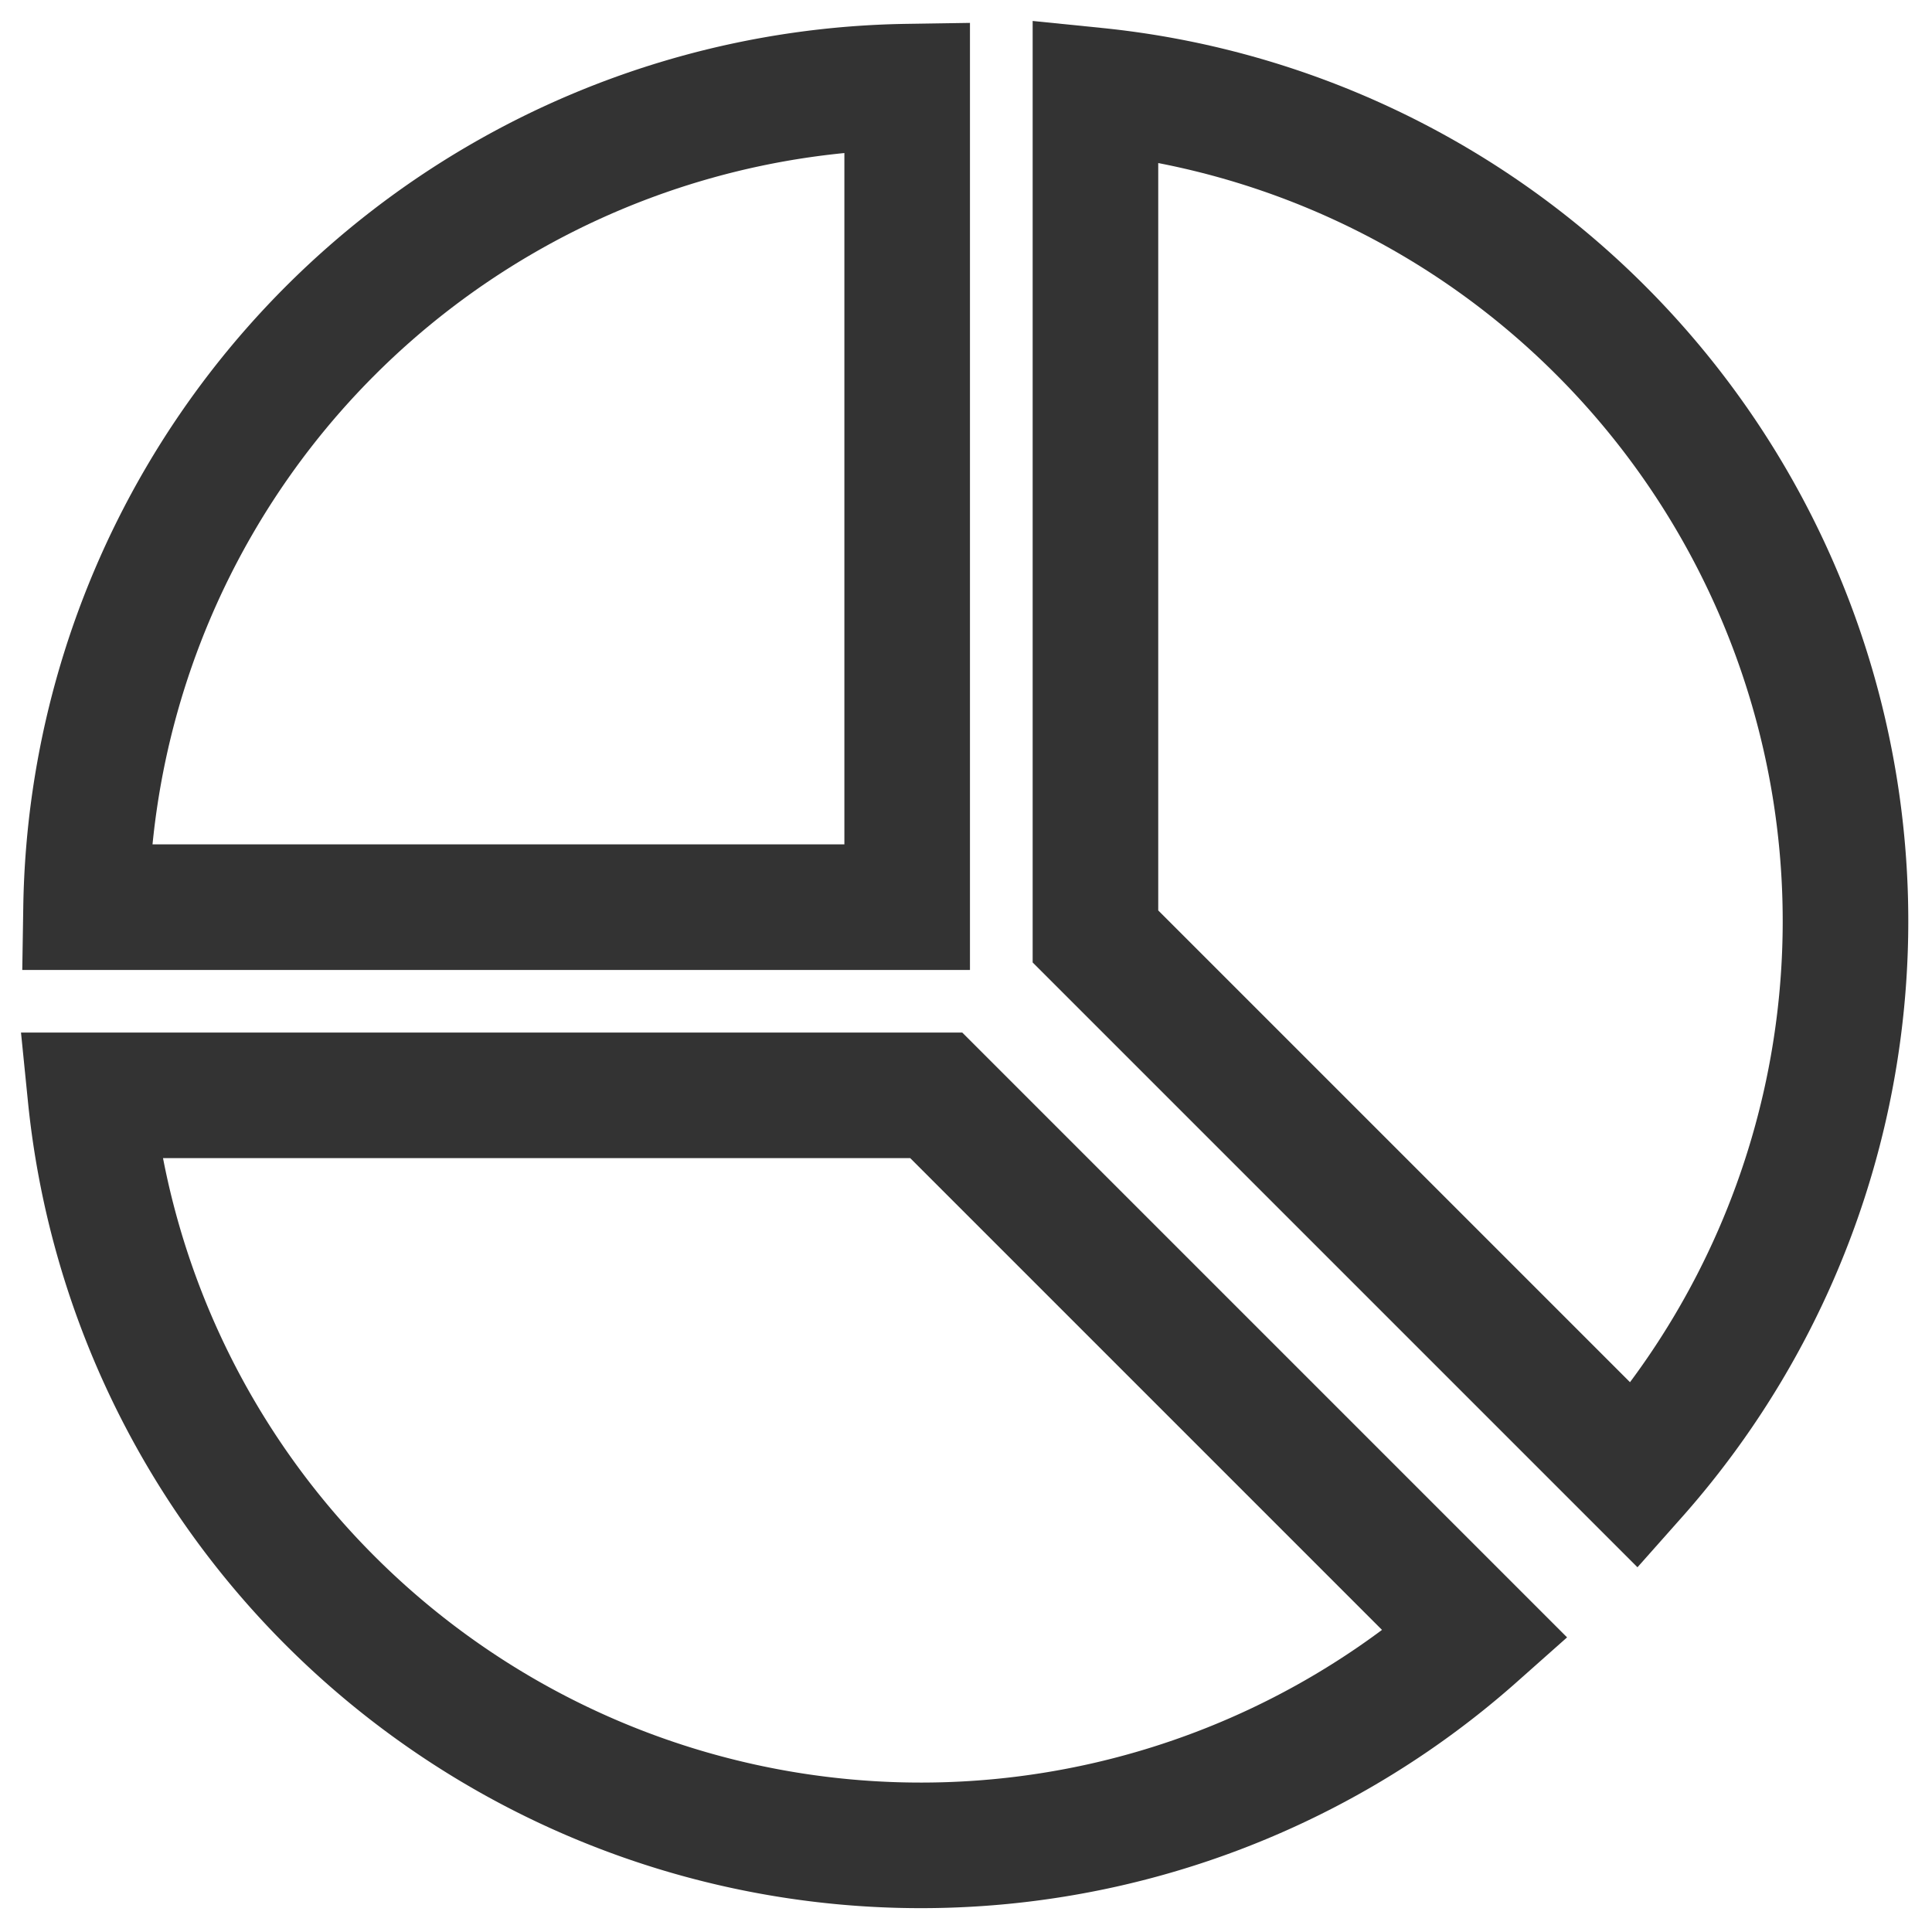 <svg xmlns="http://www.w3.org/2000/svg" xmlns:xlink="http://www.w3.org/1999/xlink" width="20" height="20" viewBox="0 0 20 20">
  <defs>
    <clipPath id="clip-Roles">
      <rect width="20" height="20"/>
    </clipPath>
  </defs>
  <g id="Roles" clip-path="url(#clip-Roles)">
    <g id="Group_560" data-name="Group 560" transform="translate(-1.984 -0.867)">
      <path id="Path_328" data-name="Path 328" d="M106.405,125.995a8.633,8.633,0,0,0-8.5,8.494h8.5Z" transform="translate(-95.03 -124.231)" fill="none" stroke="#333" stroke-width="1.3"/>
      <path id="Path_330" data-name="Path 330" d="M244.844,129.065a8.619,8.619,0,0,0-5.235-2.488v8.758l5.583,5.583A8.647,8.647,0,0,0,244.844,129.065Z" transform="translate(-226.285 -124.774)" fill="none" stroke="#333" stroke-width="1.3"/>
      <path id="Path_329" data-name="Path 329" d="M101,272.907a8.648,8.648,0,0,0,11.853.348l-5.583-5.583H98.514A8.613,8.613,0,0,0,101,272.907Z" transform="translate(-95.594 -255.466)" fill="none" stroke="#333" stroke-width="1.3"/>
    </g>
  </g>
</svg>
